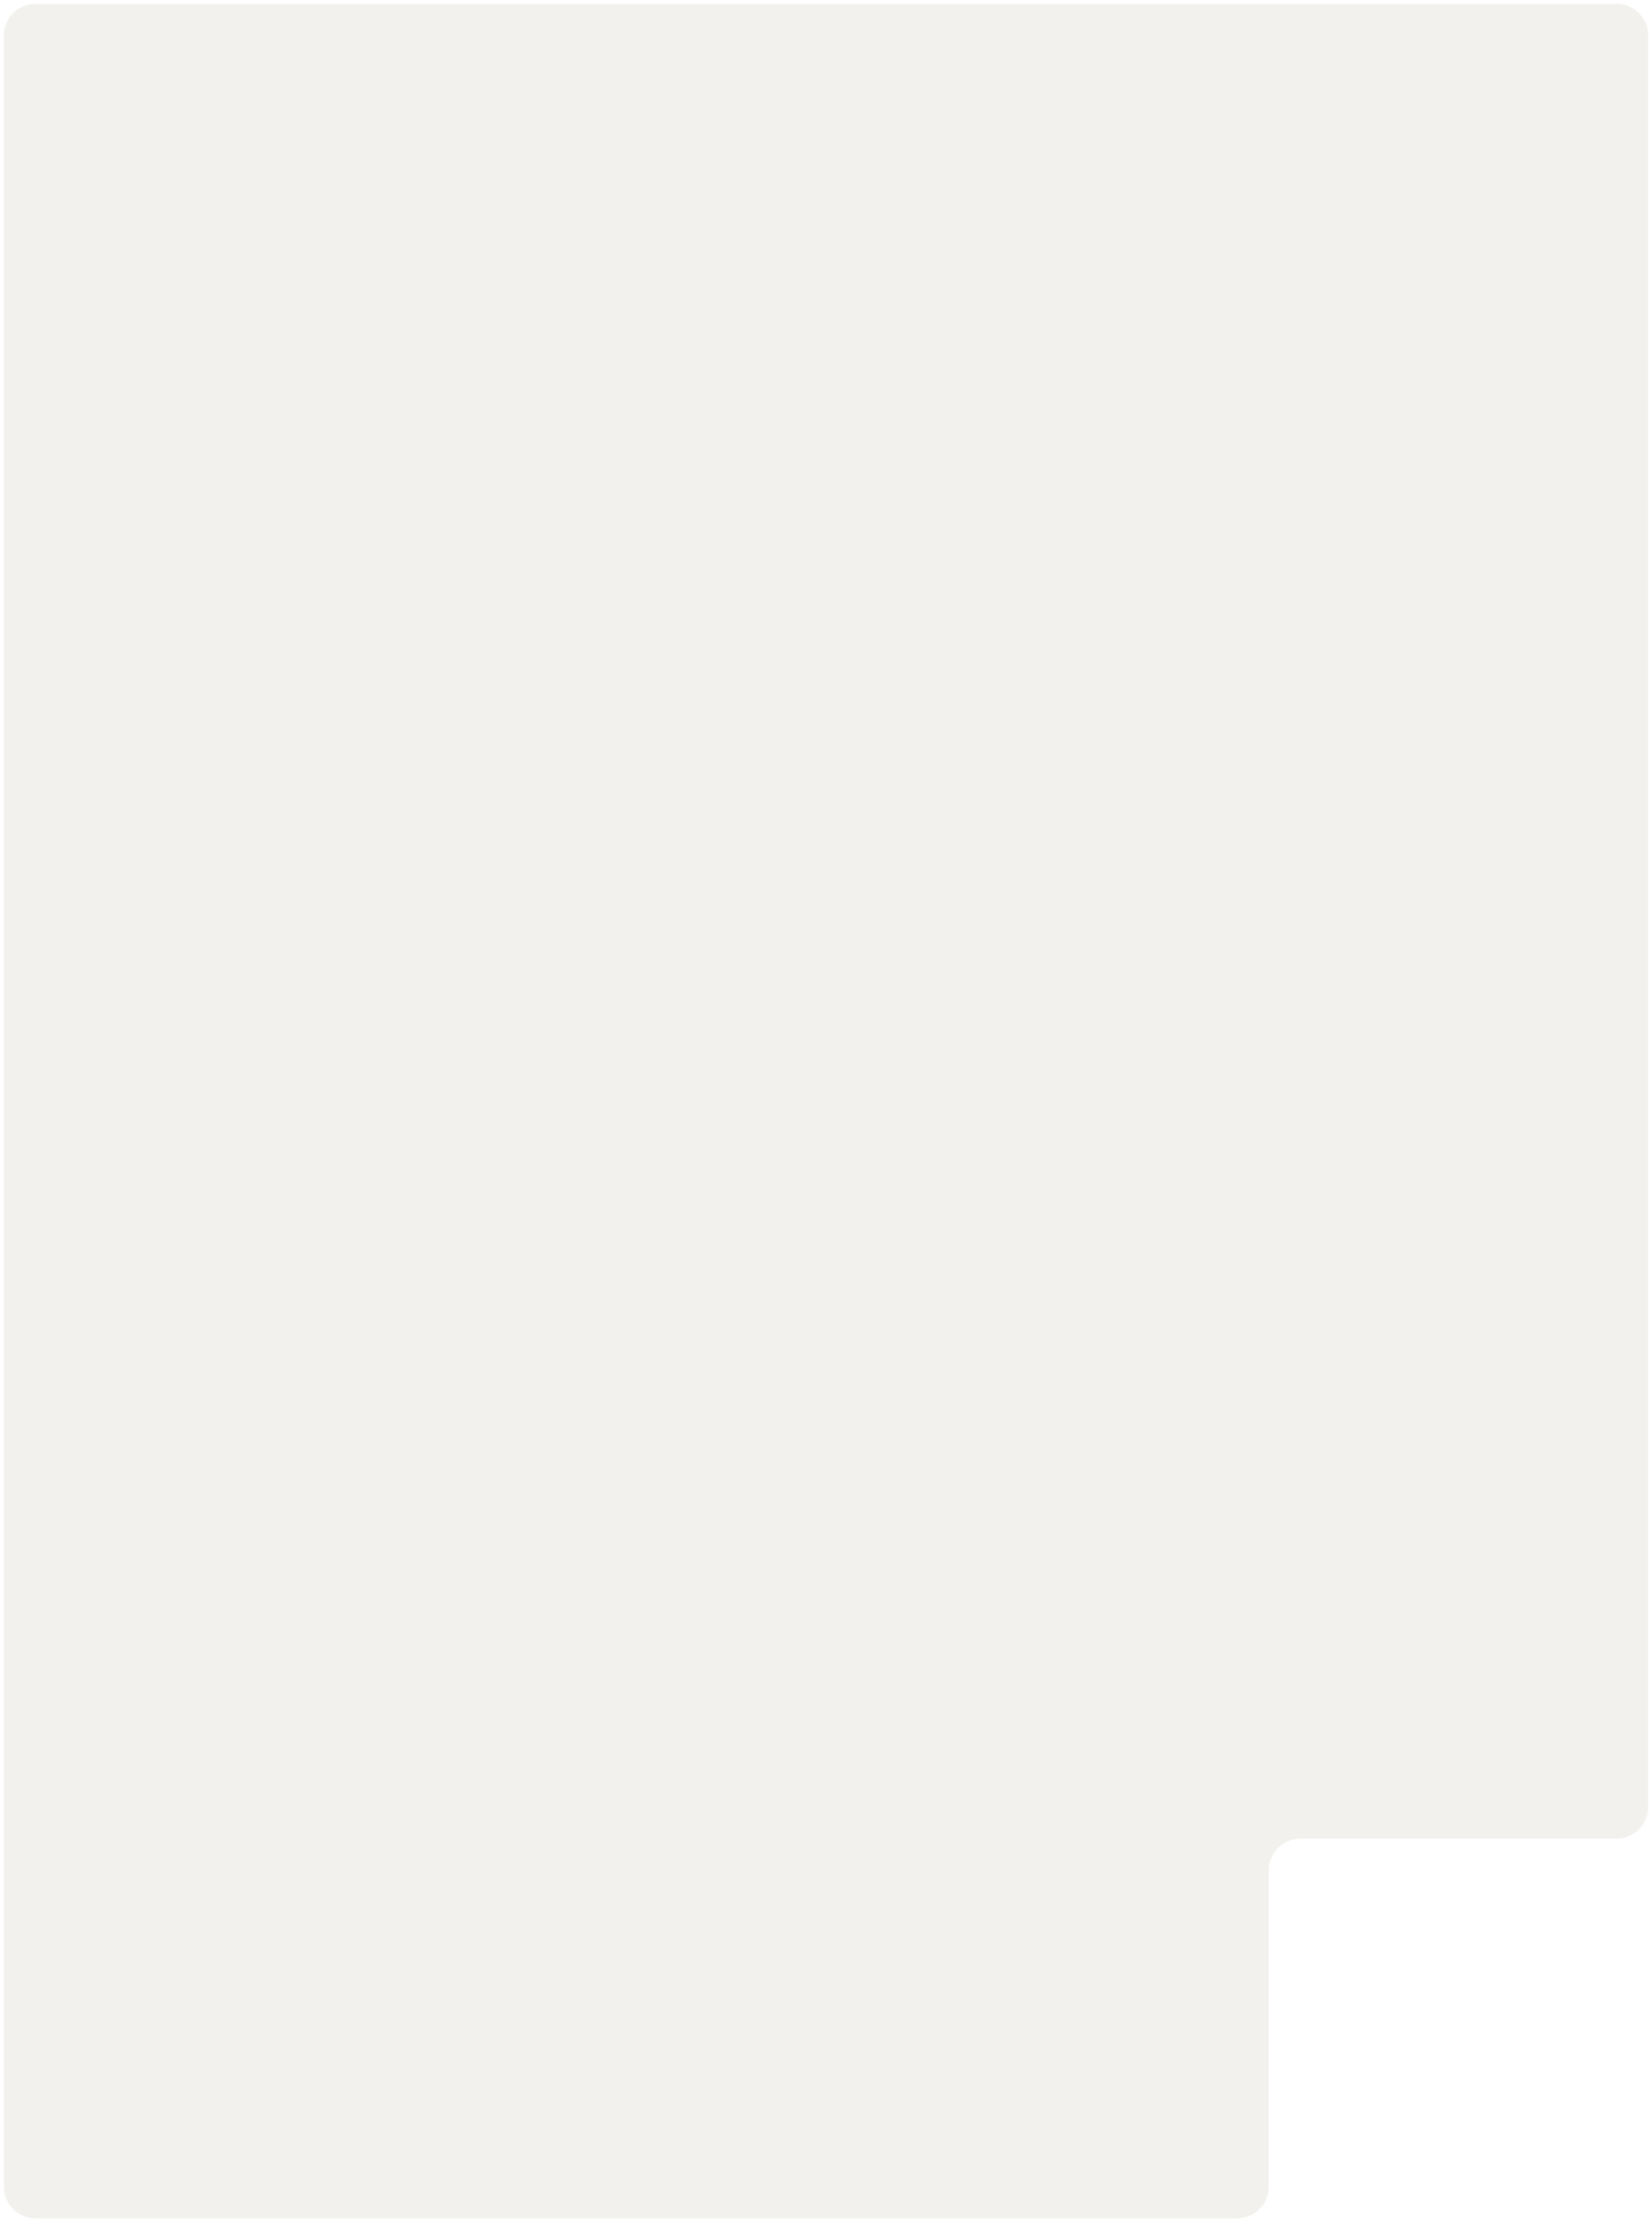 <svg xmlns="http://www.w3.org/2000/svg" width="418" height="562" fill="none"><g filter="url(#a)"><path fill="#F2F1ED" d="M417 457a8 8 0 0 1-8 8h-80a8 8 0 0 0-8 8v80a8 8 0 0 1-8 8H9a8.001 8.001 0 0 1-8-8V9a8 8 0 0 1 8-8h400a8 8 0 0 1 8 8v448Z"/><path stroke="#F2F1ED" d="M9 1.5h400a7.502 7.502 0 0 1 7.5 7.5v448c0 1.989-.79 3.897-2.196 5.304A7.504 7.504 0 0 1 409 464.5h-80a8.502 8.502 0 0 0-8.5 8.5v80c0 1.989-.79 3.897-2.196 5.304A7.504 7.504 0 0 1 313 560.5H9a7.502 7.502 0 0 1-7.5-7.5V9A7.5 7.5 0 0 1 9 1.5Z"/></g><defs><filter id="a" width="416" height="560" x="1" y="1" color-interpolation-filters="sRGB" filterUnits="userSpaceOnUse"><feFlood flood-opacity="0" result="BackgroundImageFix"/><feBlend in="SourceGraphic" in2="BackgroundImageFix" result="shape"/><feTurbulence baseFrequency="1.429 1.429" numOctaves="3" result="noise" seed="593" stitchTiles="stitch" type="fractalNoise"/><feComponentTransfer in="noise" result="coloredNoise1"><feFuncR intercept="-.5" slope="2" type="linear"/><feFuncG intercept="-.5" slope="2" type="linear"/><feFuncB intercept="-.5" slope="2" type="linear"/><feFuncA tableValues="1 1 1 1 1 1 1 1 1 1 1 1 1 1 1 1 1 1 1 1 1 1 1 1 1 1 1 1 1 1 1 1 1 1 1 1 1 1 1 1 1 1 1 1 1 1 1 1 1 1 1 0 0 0 0 0 0 0 0 0 0 0 0 0 0 0 0 0 0 0 0 0 0 0 0 0 0 0 0 0 0 0 0 0 0 0 0 0 0 0 0 0 0 0 0 0 0 0 0 0" type="discrete"/></feComponentTransfer><feComposite in="coloredNoise1" in2="shape" operator="in" result="noise1Clipped"/><feComponentTransfer in="noise1Clipped" result="color1"><feFuncA tableValues="0 0.1" type="table"/></feComponentTransfer><feMerge result="effect1_noise_1_2"><feMergeNode in="shape"/><feMergeNode in="color1"/></feMerge></filter></defs></svg>